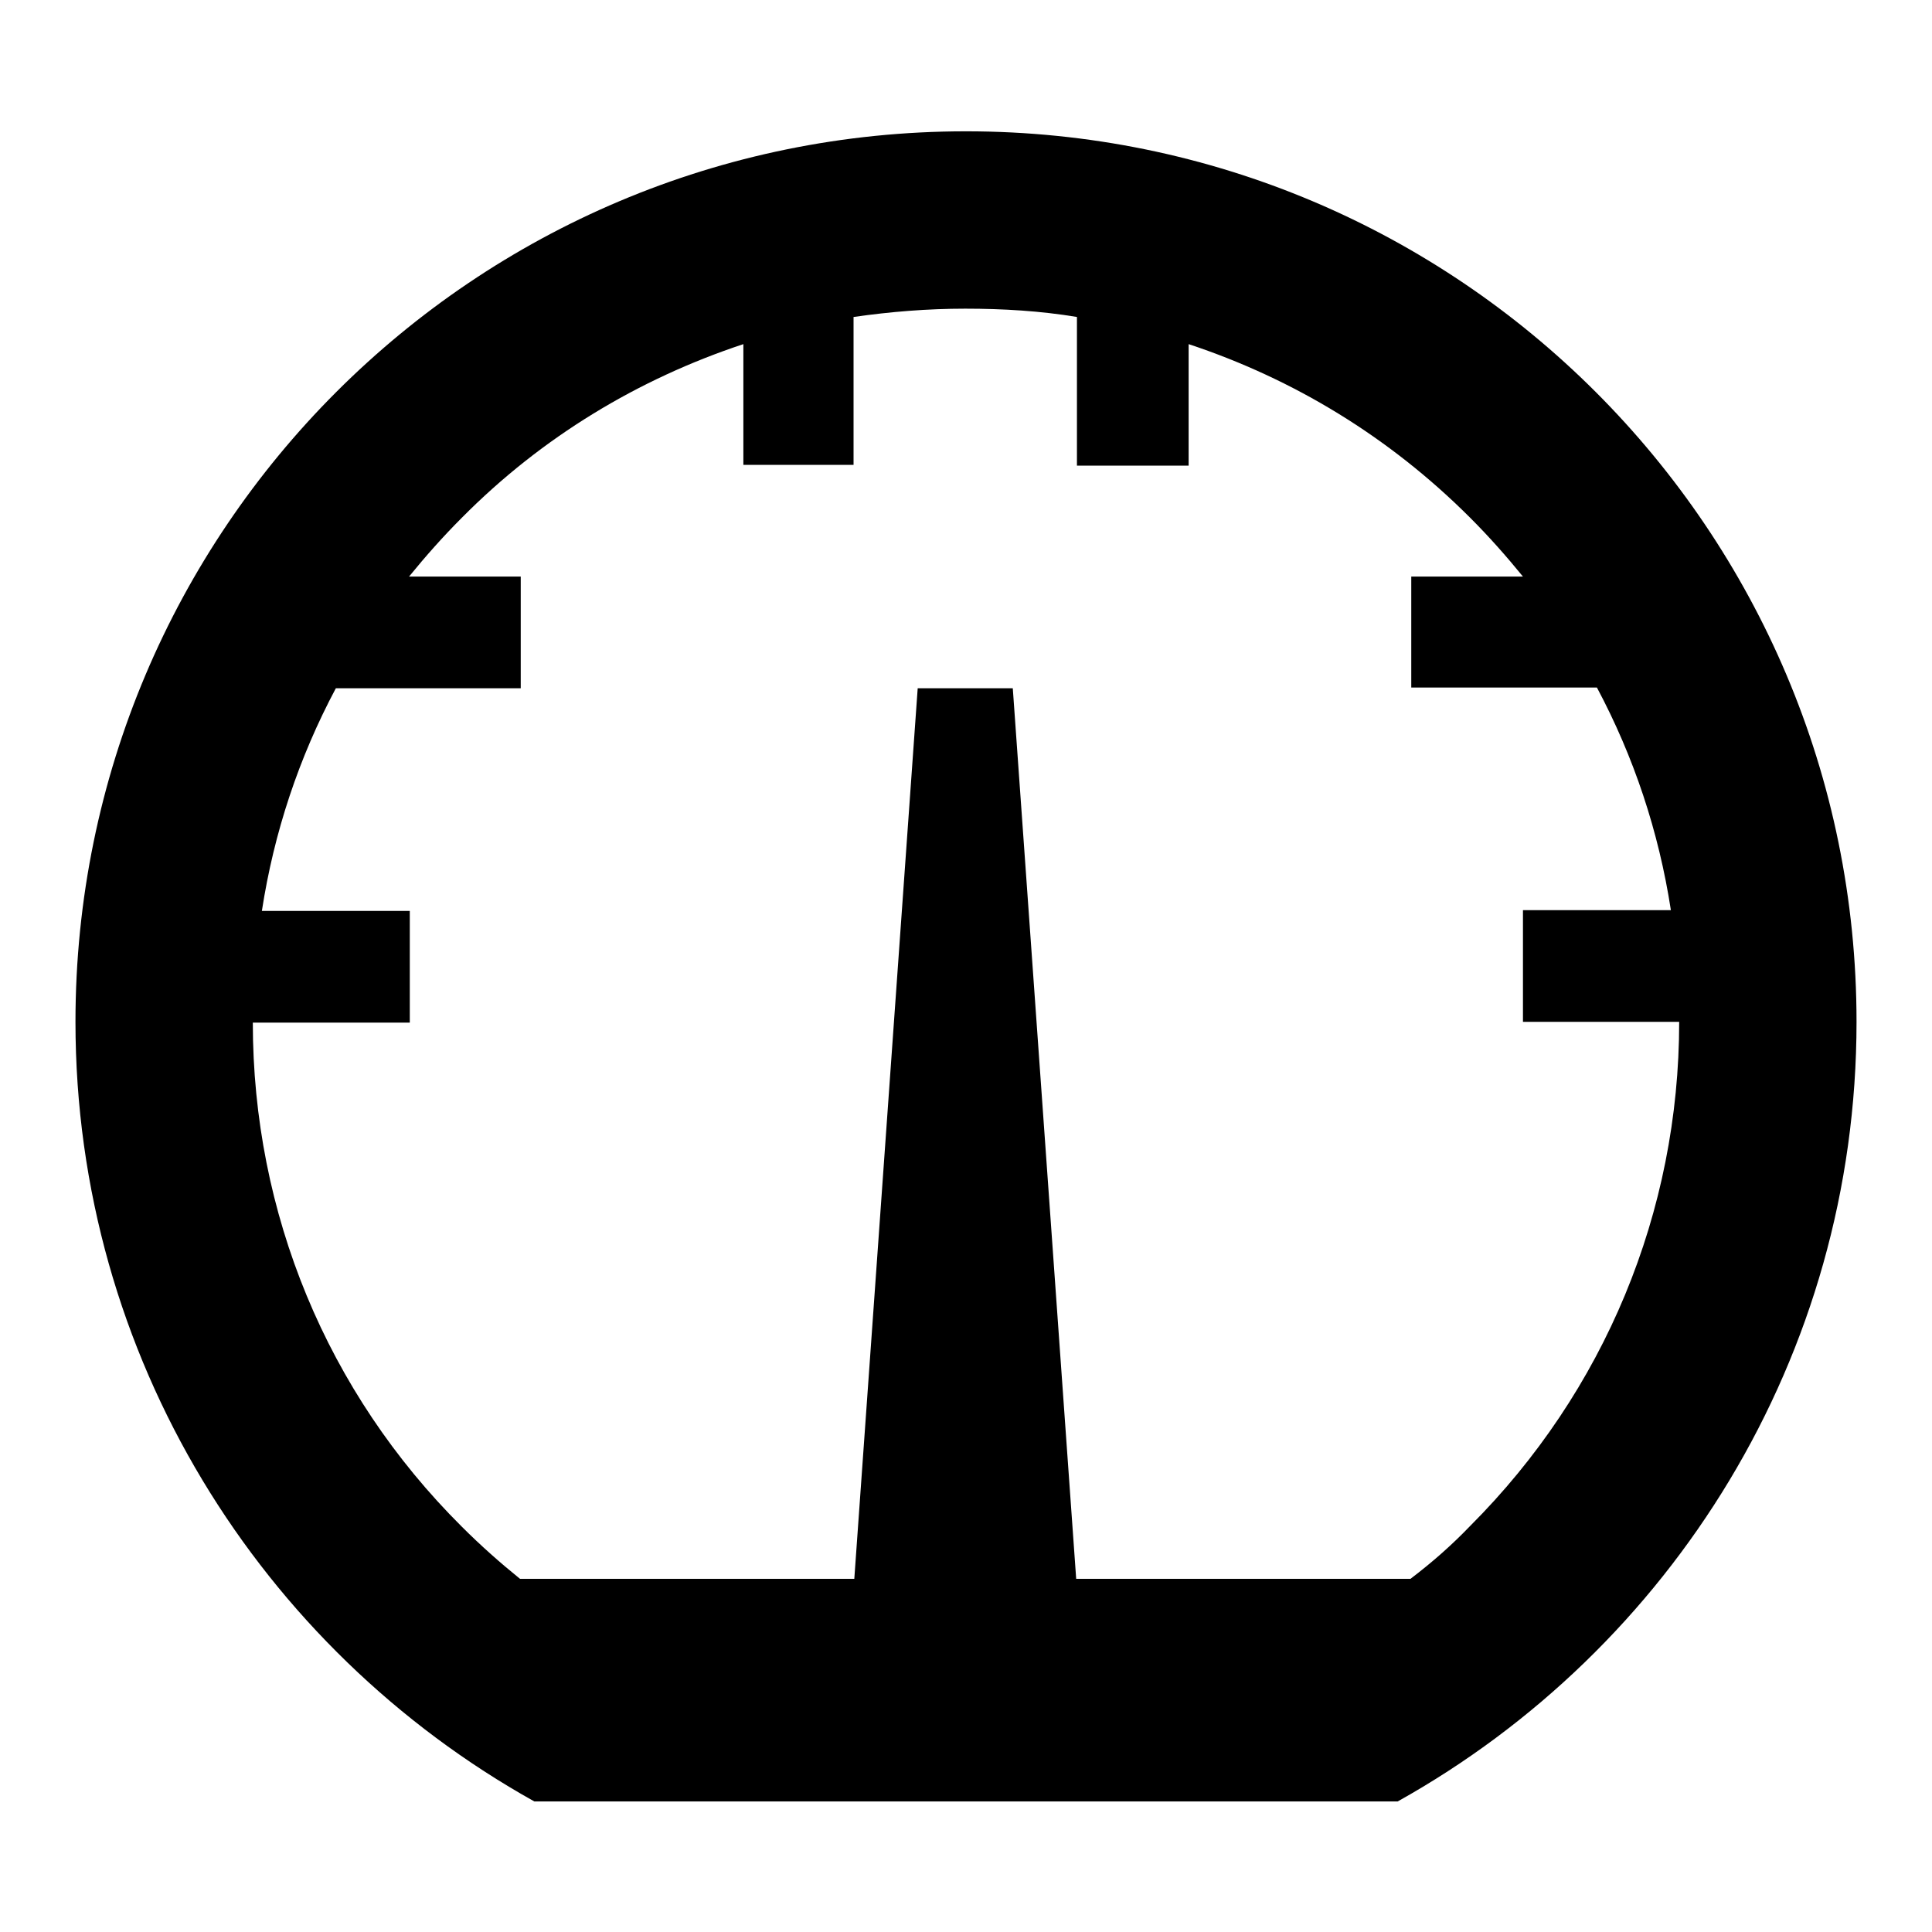 <?xml version="1.0" encoding="utf-8"?>
<!-- Svg Vector Icons : http://www.onlinewebfonts.com/icon -->
<!DOCTYPE svg PUBLIC "-//W3C//DTD SVG 1.1//EN" "http://www.w3.org/Graphics/SVG/1.1/DTD/svg11.dtd">
<svg version="1.1" xmlns="http://www.w3.org/2000/svg" xmlns:xlink="http://www.w3.org/1999/xlink" x="0px" y="0px" viewBox="0 0 256 256" enable-background="new 0 0 256 256" xml:space="preserve">
<g> <path fill="#000000" d="M128,17.4c65.2,0,118,52.8,118,118c0,44.4-24.6,83.1-60.8,103.3H70.8C34.6,218.5,10,179.8,10,135.4 C10,70.2,62.8,17.4,128,17.4z M194.8,202.2c17.8-17.8,27.7-41.6,27.7-66.8h-20.7v-14.8h19.6c-1.6-10.4-4.9-20.3-9.8-29.5H187V76.4 h14.8c-2.2-2.7-4.5-5.3-7-7.8c-10.7-10.7-23.4-18.4-37.3-23v16.1h-14.8V42c-4.8-0.8-9.8-1.1-14.8-1.1c-5,0-9.9,0.4-14.8,1.1v19.6 H98.5V45.6c-13.9,4.6-26.7,12.3-37.3,23c-2.5,2.5-4.8,5.1-7,7.8H69v14.8H44.5c-4.9,9.2-8.2,19.1-9.8,29.5h19.6v14.8H33.5 c0,25.2,9.8,49,27.7,66.8c2.5,2.5,5.1,4.8,7.7,6.9h44.3l8.4-118h12.6l8.4,118h44.3C189.8,207,192.4,204.7,194.8,202.2L194.8,202.2z "/></g>
</svg>
